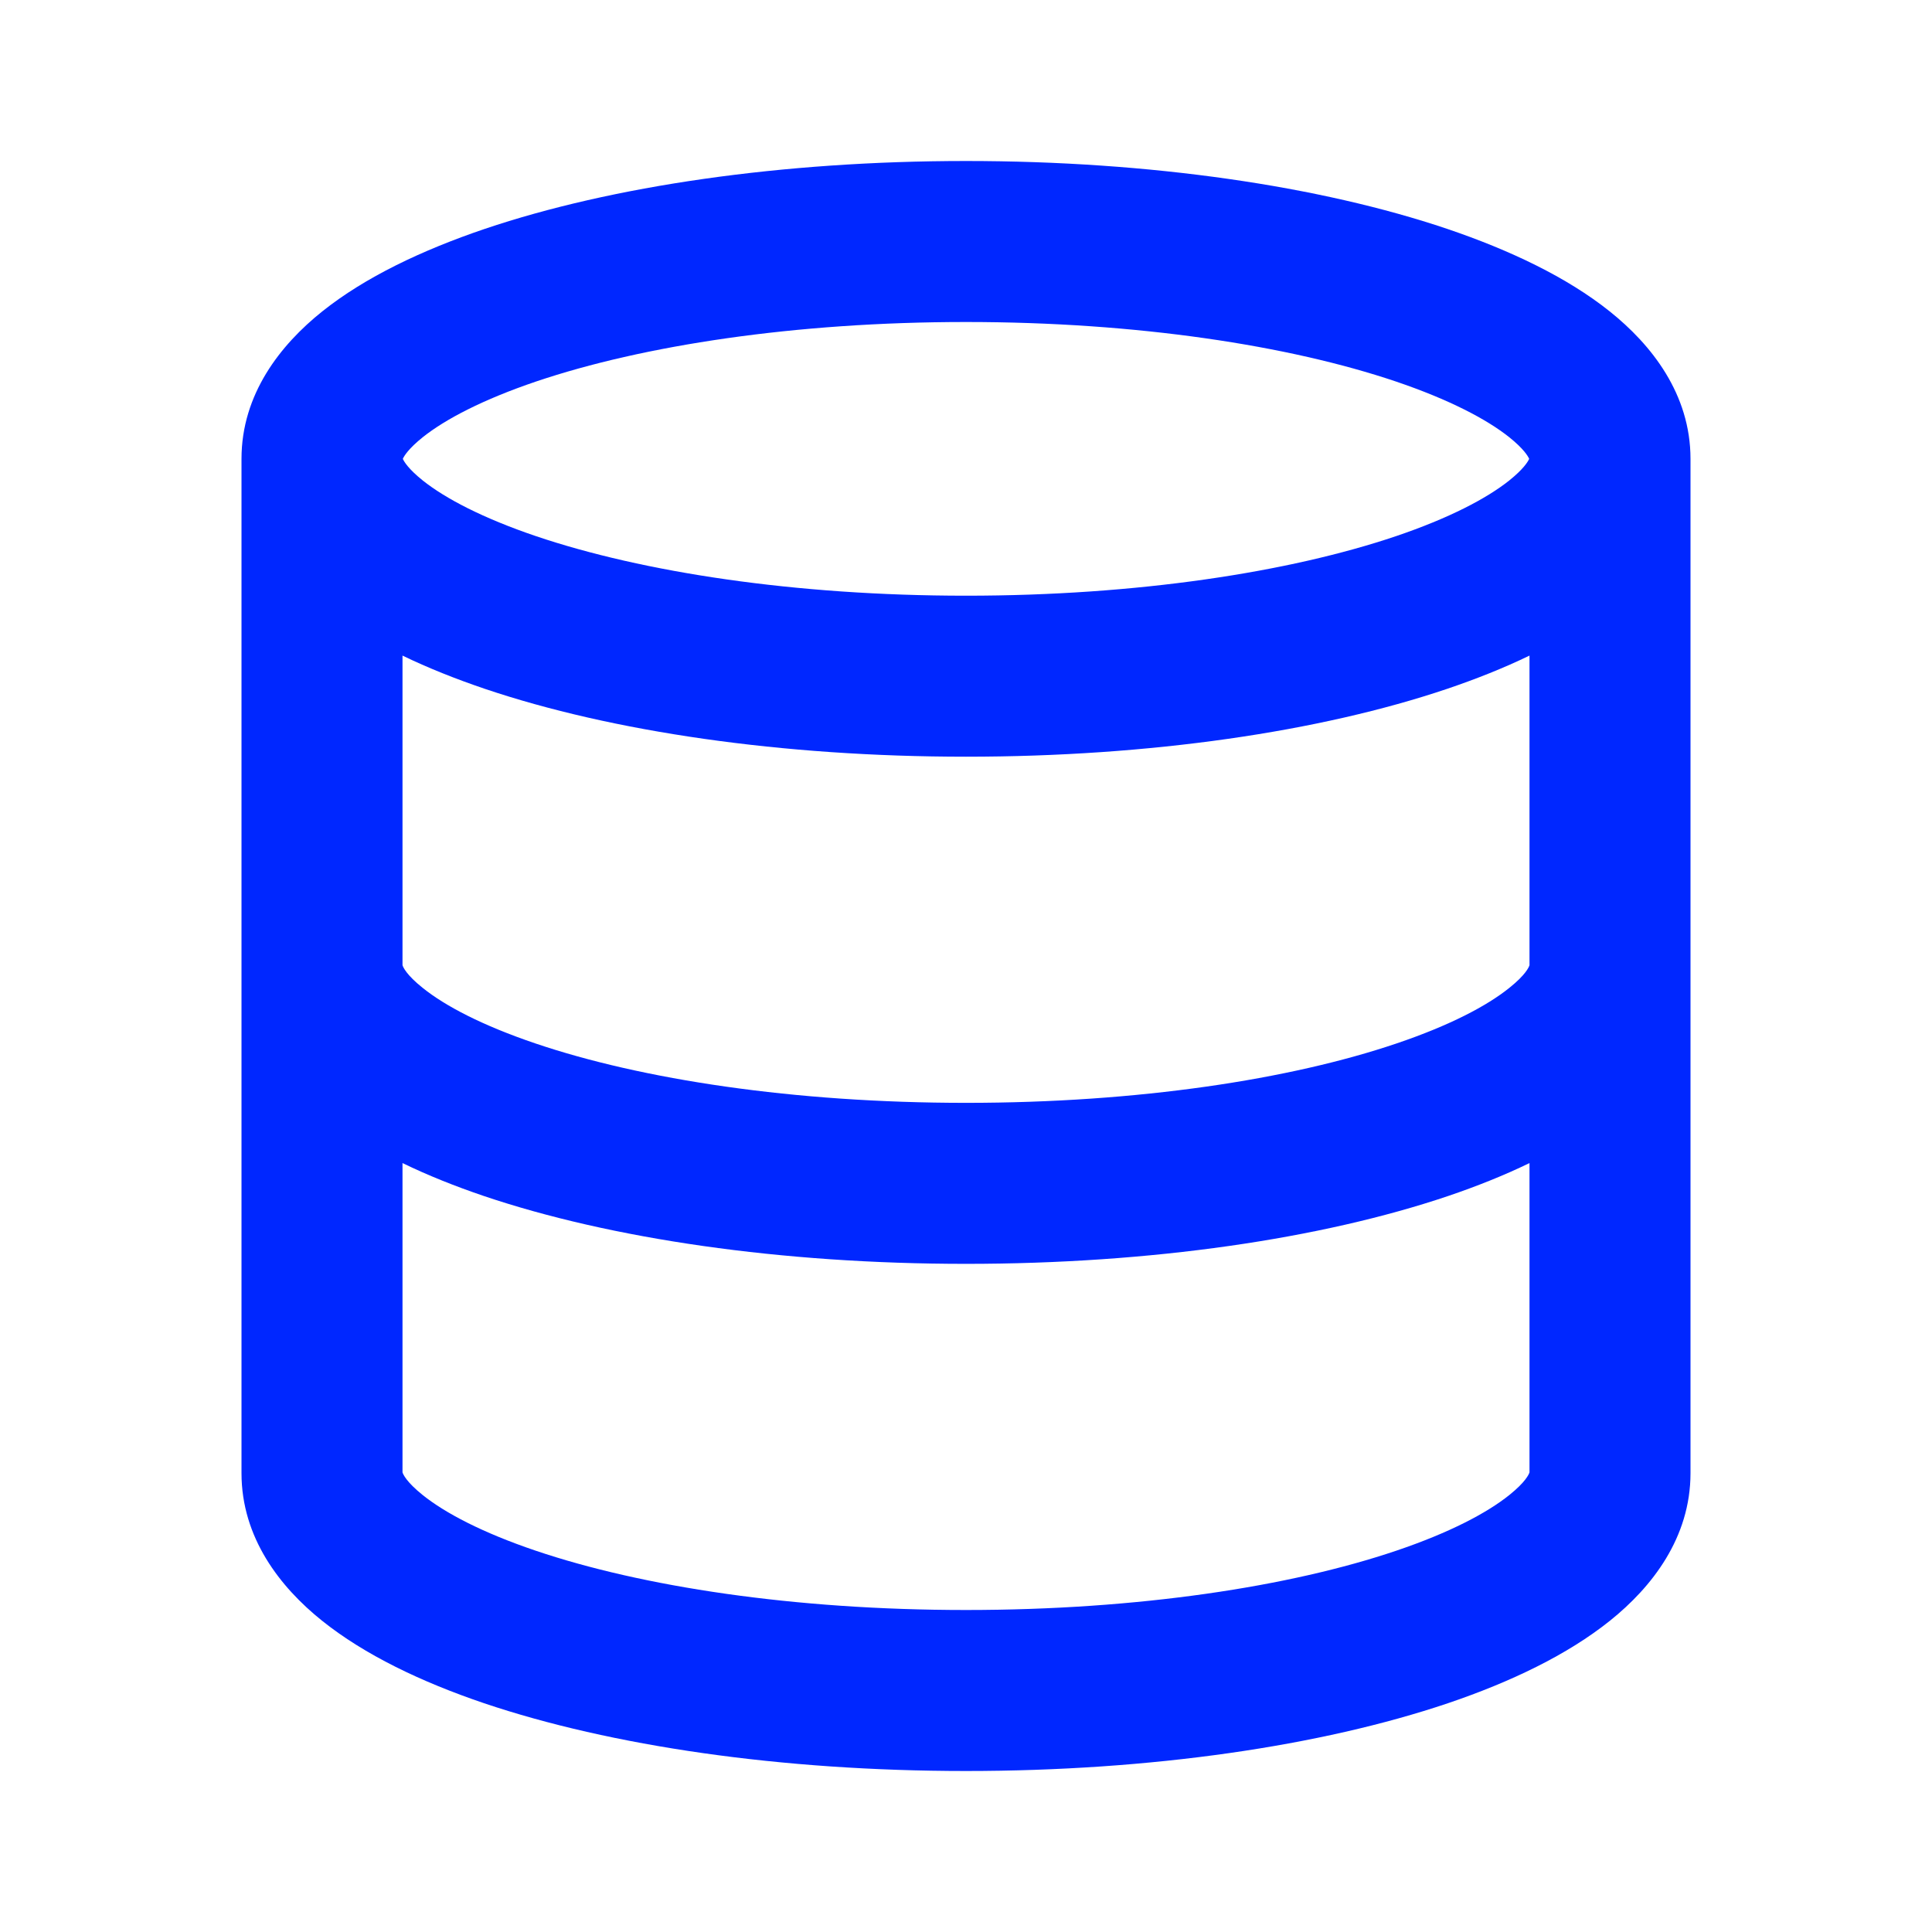 <?xml version="1.0" encoding="UTF-8"?>
<svg xmlns="http://www.w3.org/2000/svg" width="24" height="24" viewBox="0 0 24 24" fill="none">
  <path fill-rule="evenodd" clip-rule="evenodd" d="M5.004 5.7C5.02 5.736 5.075 5.827 5.252 5.969C5.532 6.192 5.998 6.437 6.663 6.662C7.982 7.107 9.869 7.4 12 7.4C14.13 7.4 16.017 7.107 17.337 6.662C18.002 6.437 18.468 6.192 18.748 5.969C18.925 5.827 18.98 5.736 18.996 5.7C18.98 5.664 18.925 5.573 18.748 5.431C18.468 5.208 18.002 4.963 17.337 4.738C16.017 4.293 14.13 4 12 4C9.869 4 7.982 4.293 6.663 4.738C5.998 4.963 5.532 5.208 5.252 5.431C5.075 5.573 5.02 5.664 5.004 5.7ZM19 8.144C18.682 8.298 18.337 8.435 17.977 8.557C16.401 9.089 14.288 9.4 12 9.4C9.712 9.4 7.599 9.089 6.023 8.557C5.663 8.435 5.318 8.298 5 8.144V11.99C5.007 12.014 5.049 12.111 5.251 12.272C5.528 12.495 5.991 12.739 6.654 12.963C7.969 13.408 9.856 13.7 12 13.7C14.144 13.7 16.031 13.408 17.346 12.963C18.009 12.739 18.472 12.495 18.749 12.272C18.951 12.111 18.993 12.014 19 11.99V8.144ZM19 14.448C18.685 14.601 18.344 14.737 17.987 14.858C16.413 15.389 14.3 15.7 12 15.7C9.7 15.7 7.587 15.389 6.013 14.858C5.656 14.737 5.315 14.601 5 14.448V18.29C5.007 18.314 5.049 18.41 5.251 18.572C5.528 18.794 5.991 19.039 6.654 19.263C7.969 19.708 9.856 20 12 20C14.144 20 16.031 19.708 17.346 19.263C18.009 19.039 18.472 18.794 18.749 18.572C18.951 18.41 18.993 18.314 19 18.29V14.448ZM21 18.3C21 19.102 20.521 19.715 20.001 20.132C19.472 20.556 18.769 20.893 17.987 21.158C16.413 21.689 14.3 22 12 22C9.7 22 7.587 21.689 6.013 21.158C5.231 20.893 4.528 20.556 3.999 20.132C3.479 19.715 3 19.102 3 18.3V5.7C3 4.895 3.485 4.282 4.005 3.867C4.535 3.444 5.241 3.108 6.023 2.843C7.599 2.311 9.712 2 12 2C14.288 2 16.401 2.311 17.977 2.843C18.759 3.108 19.465 3.444 19.995 3.867C20.515 4.282 21 4.895 21 5.7V18.3Z" fill="#0027FF"></path>
</svg>
